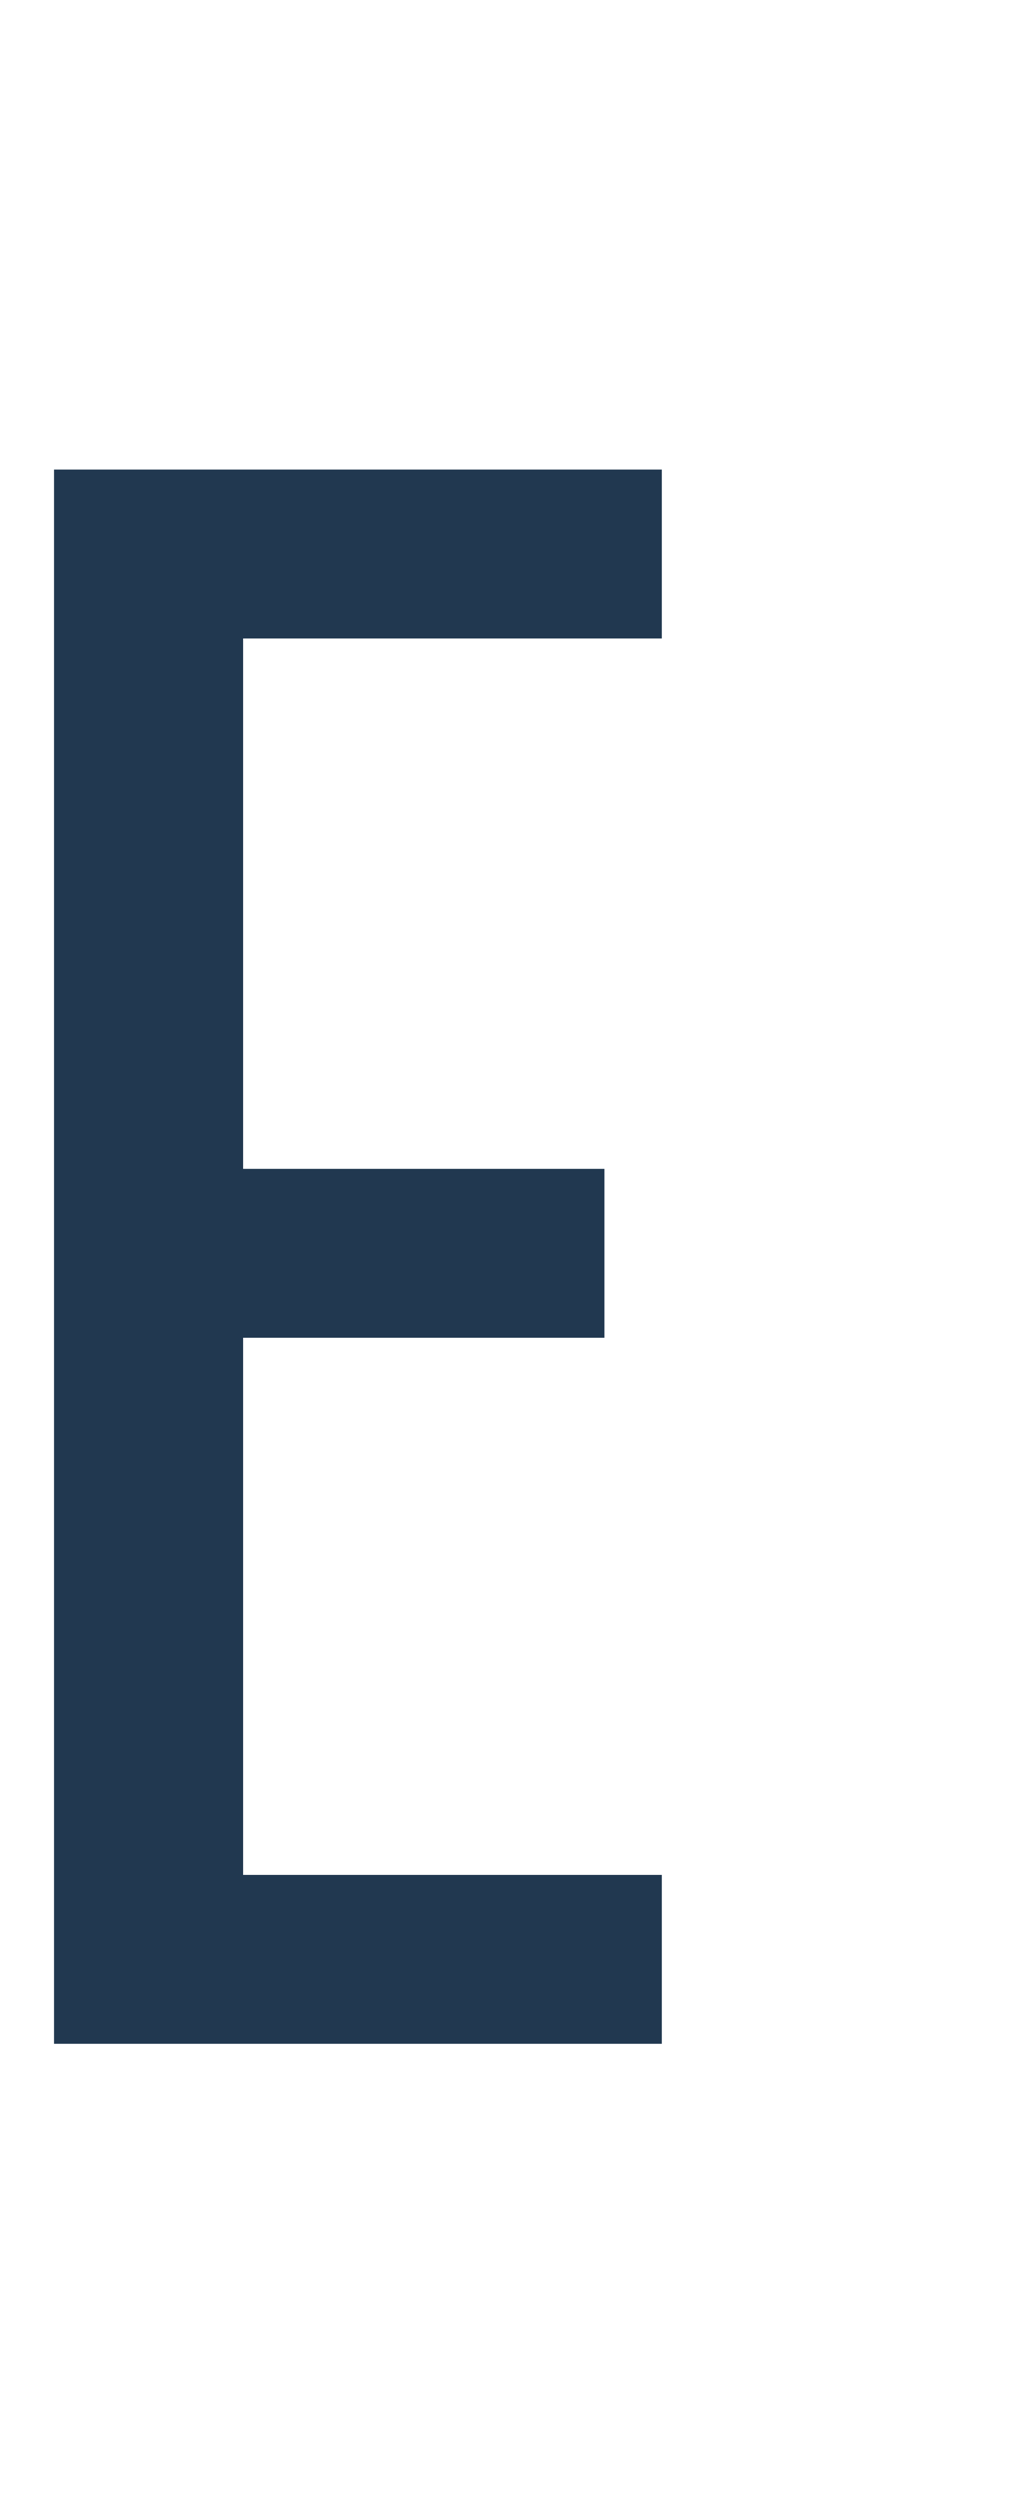 <?xml version="1.0" encoding="utf-8"?>
<!-- Generator: Adobe Illustrator 27.9.2, SVG Export Plug-In . SVG Version: 6.00 Build 0)  -->
<svg version="1.1" id="レイヤー_1" xmlns="http://www.w3.org/2000/svg" xmlns:xlink="http://www.w3.org/1999/xlink" x="0px"
	 y="0px" viewBox="0 0 30 74" style="enable-background:new 0 0 30 74;" xml:space="preserve">
<style type="text/css">
	.st0{fill:#213850;}
</style>
<path class="st0" d="M1.6,60.5V13.9h18v5H7.2v15.7h10.7v5H7.2v15.9h12.4v5H1.6z"/>
</svg>
